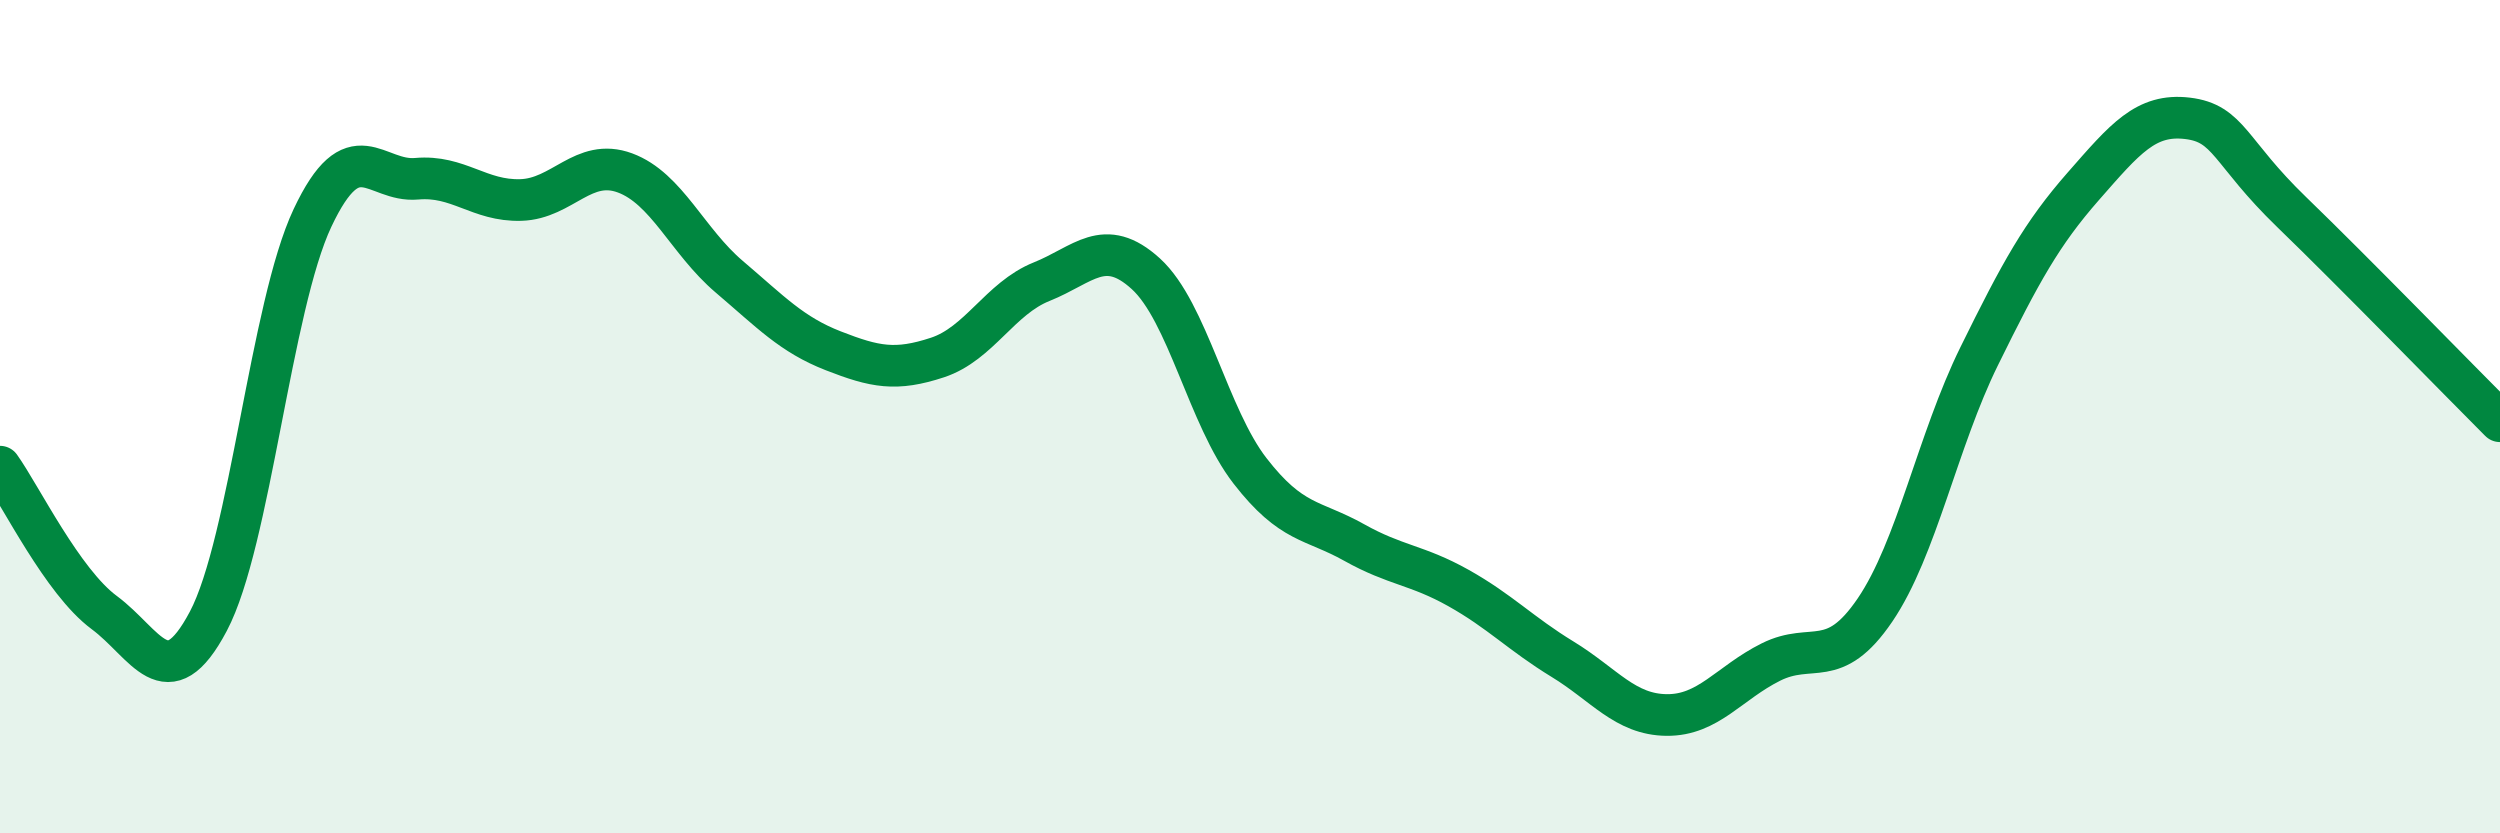
    <svg width="60" height="20" viewBox="0 0 60 20" xmlns="http://www.w3.org/2000/svg">
      <path
        d="M 0,11.2 C 0.5,11.9 1.5,13.96 2.5,14.7 C 3.5,15.44 4,16.8 5,14.91 C 6,13.02 6.5,7.35 7.5,5.23 C 8.5,3.11 9,4.38 10,4.29 C 11,4.2 11.5,4.83 12.5,4.8 C 13.5,4.77 14,3.78 15,4.15 C 16,4.52 16.5,5.79 17.5,6.64 C 18.5,7.49 19,8.03 20,8.42 C 21,8.81 21.5,8.91 22.5,8.58 C 23.5,8.25 24,7.16 25,6.76 C 26,6.36 26.5,5.66 27.5,6.57 C 28.5,7.48 29,10.01 30,11.3 C 31,12.59 31.5,12.46 32.5,13.02 C 33.5,13.58 34,13.55 35,14.11 C 36,14.67 36.5,15.21 37.5,15.82 C 38.5,16.43 39,17.15 40,17.16 C 41,17.17 41.5,16.39 42.5,15.89 C 43.5,15.39 44,16.11 45,14.64 C 46,13.17 46.5,10.58 47.5,8.55 C 48.5,6.52 49,5.61 50,4.47 C 51,3.33 51.5,2.72 52.5,2.84 C 53.5,2.96 53.5,3.64 55,5.09 C 56.5,6.54 59,9.11 60,10.11L60 20L0 20Z"
        fill="#008740"
        opacity="0.1"
        stroke-linecap="round"
        stroke-linejoin="round"
      />
      <path
        d="M 0,11.2 C 0.5,11.9 1.5,13.96 2.5,14.7 C 3.5,15.44 4,16.8 5,14.91 C 6,13.02 6.5,7.35 7.5,5.23 C 8.5,3.11 9,4.38 10,4.29 C 11,4.2 11.5,4.83 12.5,4.8 C 13.5,4.77 14,3.78 15,4.15 C 16,4.52 16.5,5.79 17.5,6.64 C 18.5,7.49 19,8.03 20,8.42 C 21,8.81 21.5,8.91 22.5,8.58 C 23.5,8.25 24,7.16 25,6.76 C 26,6.36 26.5,5.66 27.5,6.57 C 28.5,7.48 29,10.01 30,11.3 C 31,12.59 31.5,12.46 32.5,13.02 C 33.5,13.58 34,13.55 35,14.11 C 36,14.67 36.5,15.21 37.5,15.82 C 38.5,16.43 39,17.15 40,17.16 C 41,17.17 41.5,16.39 42.5,15.89 C 43.5,15.39 44,16.11 45,14.64 C 46,13.17 46.5,10.58 47.5,8.55 C 48.5,6.52 49,5.61 50,4.47 C 51,3.33 51.5,2.72 52.5,2.84 C 53.5,2.96 53.5,3.64 55,5.09 C 56.5,6.54 59,9.11 60,10.11"
        stroke="#008740"
        stroke-width="1"
        fill="none"
        stroke-linecap="round"
        stroke-linejoin="round"
      />
    </svg>
  